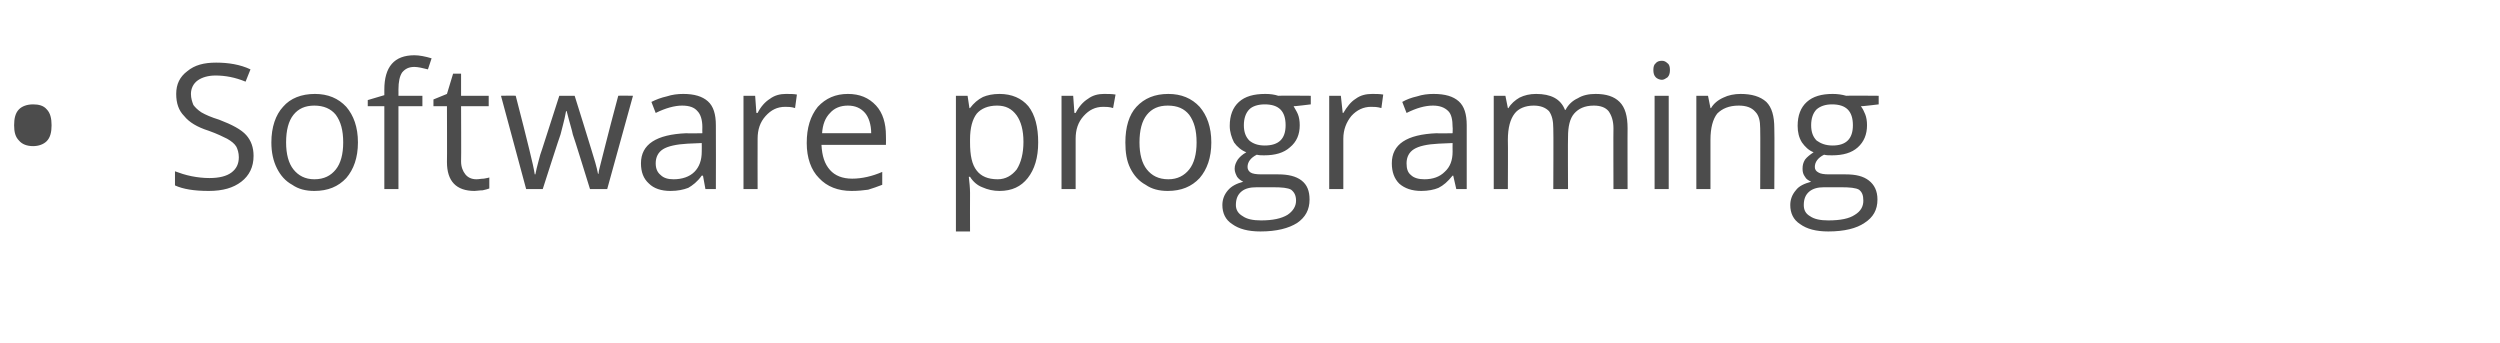 <?xml version="1.0" standalone="no"?><!DOCTYPE svg PUBLIC "-//W3C//DTD SVG 1.1//EN" "http://www.w3.org/Graphics/SVG/1.1/DTD/svg11.dtd"><svg xmlns="http://www.w3.org/2000/svg" version="1.1" width="407.2px" height="55.8px" viewBox="0 -9 407.2 55.8" style="top:-9px">  <desc>Software programing</desc>  <defs/>  <g id="Polygon72719">    <path d="M 2.3 11.4 C 2.3 10.3 2.5 9.4 3.1 8.8 C 3.6 8.3 4.4 8 5.4 8 C 6.3 8 7.1 8.2 7.6 8.8 C 8.2 9.4 8.4 10.3 8.4 11.4 C 8.4 12.5 8.2 13.4 7.6 14 C 7.1 14.5 6.3 14.8 5.4 14.8 C 4.4 14.8 3.6 14.5 3.1 13.9 C 2.5 13.3 2.3 12.5 2.3 11.4 Z M 41.3 16.4 C 41.3 18.2 40.6 19.6 39.3 20.6 C 38 21.6 36.3 22.1 34 22.1 C 31.6 22.1 29.8 21.8 28.5 21.2 C 28.5 21.2 28.5 18.9 28.5 18.9 C 29.3 19.2 30.2 19.5 31.2 19.7 C 32.2 19.9 33.2 20 34.1 20 C 35.7 20 36.9 19.7 37.7 19.1 C 38.5 18.5 38.9 17.7 38.9 16.6 C 38.9 15.9 38.7 15.3 38.5 14.9 C 38.2 14.4 37.7 14 37 13.6 C 36.4 13.3 35.4 12.8 34 12.3 C 32.1 11.7 30.8 10.9 30 9.9 C 29.1 9 28.7 7.8 28.7 6.3 C 28.7 4.7 29.3 3.5 30.5 2.6 C 31.7 1.6 33.2 1.2 35.2 1.2 C 37.2 1.2 39.1 1.5 40.8 2.3 C 40.8 2.3 40 4.3 40 4.3 C 38.3 3.6 36.7 3.3 35.1 3.3 C 33.9 3.3 32.9 3.6 32.2 4.1 C 31.5 4.6 31.1 5.4 31.1 6.3 C 31.1 7 31.3 7.6 31.5 8.1 C 31.8 8.5 32.2 8.9 32.8 9.3 C 33.5 9.7 34.4 10.1 35.7 10.5 C 37.8 11.3 39.3 12.1 40.1 13 C 40.9 13.9 41.3 15 41.3 16.4 Z M 58.3 14.2 C 58.3 16.7 57.6 18.6 56.4 20 C 55.1 21.4 53.4 22.1 51.2 22.1 C 49.8 22.1 48.6 21.8 47.6 21.1 C 46.5 20.5 45.7 19.6 45.1 18.4 C 44.5 17.2 44.2 15.8 44.2 14.2 C 44.2 11.7 44.9 9.7 46.1 8.4 C 47.3 7 49.1 6.3 51.3 6.3 C 53.4 6.3 55.1 7 56.4 8.4 C 57.6 9.8 58.3 11.7 58.3 14.2 Z M 46.6 14.2 C 46.6 16.1 47 17.6 47.8 18.6 C 48.6 19.6 49.7 20.2 51.2 20.2 C 52.8 20.2 53.9 19.6 54.7 18.6 C 55.5 17.6 55.9 16.1 55.9 14.2 C 55.9 12.2 55.5 10.8 54.7 9.7 C 53.9 8.7 52.7 8.2 51.2 8.2 C 49.7 8.2 48.6 8.7 47.8 9.7 C 47 10.7 46.6 12.2 46.6 14.2 Z M 68.8 8.3 L 64.9 8.3 L 64.9 21.8 L 62.6 21.8 L 62.6 8.3 L 59.9 8.3 L 59.9 7.3 L 62.6 6.5 C 62.6 6.5 62.6 5.62 62.6 5.6 C 62.6 1.9 64.2 0 67.5 0 C 68.3 0 69.3 0.2 70.3 0.5 C 70.3 0.5 69.7 2.3 69.7 2.3 C 68.9 2.1 68.1 1.9 67.5 1.9 C 66.6 1.9 66 2.2 65.5 2.8 C 65.1 3.4 64.9 4.3 64.9 5.6 C 64.91 5.57 64.9 6.6 64.9 6.6 L 68.8 6.6 L 68.8 8.3 Z M 77.6 20.2 C 78 20.2 78.4 20.1 78.8 20.1 C 79.2 20 79.5 20 79.7 19.9 C 79.7 19.9 79.7 21.7 79.7 21.7 C 79.4 21.8 79.1 21.9 78.6 22 C 78.1 22 77.6 22.1 77.3 22.1 C 74.3 22.1 72.8 20.5 72.8 17.4 C 72.83 17.42 72.8 8.3 72.8 8.3 L 70.6 8.3 L 70.6 7.2 L 72.8 6.3 L 73.8 3 L 75.1 3 L 75.1 6.6 L 79.6 6.6 L 79.6 8.3 L 75.1 8.3 C 75.1 8.3 75.14 17.33 75.1 17.3 C 75.1 18.2 75.4 18.9 75.8 19.4 C 76.2 19.9 76.8 20.2 77.6 20.2 Z M 96.1 21.8 C 96.1 21.8 93.34 12.86 93.3 12.9 C 93.2 12.3 92.8 11.1 92.3 9.1 C 92.3 9.1 92.2 9.1 92.2 9.1 C 91.9 10.8 91.5 12 91.3 12.9 C 91.26 12.89 88.4 21.8 88.4 21.8 L 85.7 21.8 L 81.6 6.6 C 81.6 6.6 83.97 6.55 84 6.6 C 85 10.4 85.7 13.3 86.2 15.3 C 86.7 17.3 87 18.7 87.1 19.4 C 87.1 19.4 87.2 19.4 87.2 19.4 C 87.3 18.8 87.5 18.1 87.7 17.3 C 87.9 16.5 88.1 15.8 88.3 15.3 C 88.3 15.31 91.1 6.6 91.1 6.6 L 93.6 6.6 C 93.6 6.6 96.33 15.31 96.3 15.3 C 96.8 16.9 97.2 18.2 97.4 19.3 C 97.4 19.3 97.5 19.3 97.5 19.3 C 97.5 19 97.6 18.5 97.8 17.8 C 98 17.1 98.9 13.3 100.7 6.6 C 100.7 6.55 103.1 6.6 103.1 6.6 L 98.9 21.8 L 96.1 21.8 Z M 114.9 21.8 L 114.5 19.6 C 114.5 19.6 114.34 19.64 114.3 19.6 C 113.6 20.6 112.8 21.2 112.1 21.6 C 111.3 21.9 110.4 22.1 109.2 22.1 C 107.7 22.1 106.5 21.7 105.7 20.9 C 104.8 20.1 104.4 19 104.4 17.6 C 104.4 14.5 106.9 12.9 111.8 12.7 C 111.78 12.75 114.4 12.7 114.4 12.7 C 114.4 12.7 114.37 11.72 114.4 11.7 C 114.4 10.5 114.1 9.6 113.6 9.1 C 113.1 8.5 112.3 8.2 111.1 8.2 C 109.9 8.2 108.4 8.6 106.8 9.4 C 106.8 9.4 106.1 7.6 106.1 7.6 C 106.9 7.2 107.7 6.9 108.6 6.7 C 109.5 6.4 110.4 6.3 111.3 6.3 C 113.1 6.3 114.4 6.7 115.3 7.5 C 116.2 8.3 116.6 9.6 116.6 11.4 C 116.63 11.4 116.6 21.8 116.6 21.8 L 114.9 21.8 Z M 109.7 20.2 C 111.1 20.2 112.3 19.8 113.1 19 C 113.9 18.2 114.3 17.1 114.3 15.7 C 114.32 15.68 114.3 14.3 114.3 14.3 C 114.3 14.3 112.01 14.4 112 14.4 C 110.2 14.5 108.8 14.8 108 15.3 C 107.2 15.8 106.8 16.6 106.8 17.6 C 106.8 18.5 107.1 19.1 107.6 19.5 C 108.1 20 108.8 20.2 109.7 20.2 Z M 128 6.3 C 128.7 6.3 129.3 6.3 129.8 6.4 C 129.8 6.4 129.5 8.6 129.5 8.6 C 128.9 8.4 128.3 8.4 127.9 8.4 C 126.6 8.4 125.6 8.9 124.7 9.9 C 123.8 10.9 123.4 12.1 123.4 13.6 C 123.38 13.62 123.4 21.8 123.4 21.8 L 121.1 21.8 L 121.1 6.6 L 123 6.6 L 123.2 9.4 C 123.2 9.4 123.35 9.38 123.4 9.4 C 123.9 8.4 124.6 7.6 125.4 7.1 C 126.2 6.5 127.1 6.3 128 6.3 Z M 138.7 22.1 C 136.5 22.1 134.7 21.4 133.4 20 C 132.1 18.7 131.4 16.7 131.4 14.3 C 131.4 11.8 132 9.9 133.2 8.4 C 134.5 7 136.1 6.3 138.1 6.3 C 140 6.3 141.5 6.9 142.7 8.2 C 143.8 9.4 144.3 11.1 144.3 13.1 C 144.33 13.14 144.3 14.6 144.3 14.6 C 144.3 14.6 133.83 14.6 133.8 14.6 C 133.9 16.4 134.3 17.7 135.2 18.7 C 136 19.6 137.2 20.1 138.8 20.1 C 140.4 20.1 142.1 19.7 143.7 19 C 143.7 19 143.7 21.1 143.7 21.1 C 142.9 21.4 142.1 21.7 141.4 21.9 C 140.6 22 139.8 22.1 138.7 22.1 Z M 138.1 8.2 C 136.9 8.2 135.9 8.6 135.2 9.4 C 134.4 10.2 134 11.3 133.9 12.7 C 133.9 12.7 141.9 12.7 141.9 12.7 C 141.9 11.3 141.5 10.1 140.9 9.4 C 140.2 8.6 139.3 8.2 138.1 8.2 Z M 162.8 22.1 C 161.8 22.1 160.9 21.9 160 21.5 C 159.2 21.2 158.5 20.6 158 19.8 C 158 19.8 157.8 19.8 157.8 19.8 C 157.9 20.7 158 21.6 158 22.4 C 157.98 22.38 158 28.7 158 28.7 L 155.7 28.7 L 155.7 6.6 L 157.6 6.6 L 157.9 8.6 C 157.9 8.6 157.98 8.64 158 8.6 C 158.6 7.8 159.3 7.2 160.1 6.8 C 160.8 6.5 161.7 6.3 162.8 6.3 C 164.8 6.3 166.4 7 167.5 8.3 C 168.6 9.7 169.1 11.7 169.1 14.2 C 169.1 16.7 168.5 18.6 167.4 20 C 166.3 21.4 164.8 22.1 162.8 22.1 Z M 162.4 8.2 C 160.9 8.2 159.8 8.7 159.1 9.5 C 158.4 10.4 158 11.8 158 13.7 C 158 13.7 158 14.2 158 14.2 C 158 16.3 158.3 17.8 159.1 18.8 C 159.8 19.7 160.9 20.2 162.5 20.2 C 163.8 20.2 164.8 19.6 165.6 18.6 C 166.3 17.5 166.7 16 166.7 14.1 C 166.7 12.2 166.3 10.8 165.6 9.8 C 164.8 8.7 163.8 8.2 162.4 8.2 Z M 179.8 6.3 C 180.5 6.3 181.1 6.3 181.7 6.4 C 181.7 6.4 181.3 8.6 181.3 8.6 C 180.7 8.4 180.1 8.4 179.7 8.4 C 178.4 8.4 177.4 8.9 176.5 9.9 C 175.6 10.9 175.2 12.1 175.2 13.6 C 175.19 13.62 175.2 21.8 175.2 21.8 L 172.9 21.8 L 172.9 6.6 L 174.8 6.6 L 175 9.4 C 175 9.4 175.16 9.38 175.2 9.4 C 175.7 8.4 176.4 7.6 177.2 7.1 C 178 6.5 178.9 6.3 179.8 6.3 Z M 197.3 14.2 C 197.3 16.7 196.6 18.6 195.4 20 C 194.1 21.4 192.4 22.1 190.2 22.1 C 188.8 22.1 187.6 21.8 186.6 21.1 C 185.5 20.5 184.7 19.6 184.1 18.4 C 183.5 17.2 183.3 15.8 183.3 14.2 C 183.3 11.7 183.9 9.7 185.1 8.4 C 186.4 7 188.1 6.3 190.3 6.3 C 192.4 6.3 194.1 7 195.4 8.4 C 196.6 9.8 197.3 11.7 197.3 14.2 Z M 185.6 14.2 C 185.6 16.1 186 17.6 186.8 18.6 C 187.6 19.6 188.7 20.2 190.3 20.2 C 191.8 20.2 192.9 19.6 193.7 18.6 C 194.5 17.6 194.9 16.1 194.9 14.2 C 194.9 12.2 194.5 10.8 193.7 9.7 C 192.9 8.7 191.8 8.2 190.2 8.2 C 188.7 8.2 187.6 8.7 186.8 9.7 C 186 10.7 185.6 12.2 185.6 14.2 Z M 213.5 6.6 L 213.5 8 C 213.5 8 210.67 8.35 210.7 8.3 C 210.9 8.7 211.2 9.1 211.4 9.6 C 211.6 10.1 211.7 10.7 211.7 11.4 C 211.7 12.9 211.2 14.1 210.1 15 C 209.1 15.9 207.7 16.3 205.9 16.3 C 205.5 16.3 205.1 16.3 204.7 16.2 C 203.7 16.7 203.2 17.4 203.2 18.2 C 203.2 18.6 203.4 18.9 203.7 19.1 C 204 19.3 204.6 19.4 205.5 19.4 C 205.5 19.4 208.2 19.4 208.2 19.4 C 209.8 19.4 211.1 19.7 212 20.4 C 212.9 21.1 213.3 22.1 213.3 23.5 C 213.3 25.2 212.6 26.4 211.3 27.3 C 209.9 28.2 207.9 28.7 205.3 28.7 C 203.3 28.7 201.8 28.3 200.7 27.5 C 199.6 26.8 199.1 25.7 199.1 24.4 C 199.1 23.5 199.4 22.7 200 22 C 200.6 21.3 201.4 20.9 202.5 20.6 C 202.1 20.4 201.8 20.2 201.5 19.8 C 201.3 19.4 201.1 19 201.1 18.5 C 201.1 17.9 201.3 17.5 201.6 17 C 201.9 16.6 202.3 16.2 203 15.8 C 202.2 15.5 201.5 14.9 201 14.2 C 200.6 13.4 200.3 12.5 200.3 11.5 C 200.3 9.8 200.8 8.5 201.8 7.6 C 202.8 6.7 204.2 6.3 206.1 6.3 C 206.9 6.3 207.6 6.4 208.2 6.6 C 208.22 6.55 213.5 6.6 213.5 6.6 Z M 201.3 24.4 C 201.3 25.2 201.7 25.8 202.4 26.2 C 203.1 26.7 204.1 26.9 205.4 26.9 C 207.3 26.9 208.7 26.6 209.7 26 C 210.6 25.4 211.1 24.6 211.1 23.7 C 211.1 22.8 210.8 22.3 210.3 21.9 C 209.8 21.6 208.8 21.5 207.4 21.5 C 207.4 21.5 204.7 21.5 204.7 21.5 C 203.6 21.5 202.8 21.7 202.2 22.2 C 201.6 22.7 201.3 23.4 201.3 24.4 Z M 202.6 11.4 C 202.6 12.5 202.9 13.3 203.5 13.9 C 204.1 14.4 204.9 14.7 206 14.7 C 208.3 14.7 209.4 13.6 209.4 11.4 C 209.4 9.1 208.3 8 206 8 C 204.9 8 204 8.3 203.5 8.8 C 202.9 9.4 202.6 10.3 202.6 11.4 Z M 223.5 6.3 C 224.1 6.3 224.7 6.3 225.3 6.4 C 225.3 6.4 225 8.6 225 8.6 C 224.3 8.4 223.8 8.4 223.3 8.4 C 222.1 8.4 221 8.9 220.1 9.9 C 219.3 10.9 218.8 12.1 218.8 13.6 C 218.81 13.62 218.8 21.8 218.8 21.8 L 216.5 21.8 L 216.5 6.6 L 218.4 6.6 L 218.7 9.4 C 218.7 9.4 218.78 9.38 218.8 9.4 C 219.4 8.4 220 7.6 220.8 7.1 C 221.6 6.5 222.5 6.3 223.5 6.3 Z M 237.2 21.8 L 236.7 19.6 C 236.7 19.6 236.61 19.64 236.6 19.6 C 235.8 20.6 235.1 21.2 234.3 21.6 C 233.6 21.9 232.6 22.1 231.5 22.1 C 230 22.1 228.8 21.7 227.9 20.9 C 227.1 20.1 226.7 19 226.7 17.6 C 226.7 14.5 229.1 12.9 234 12.7 C 234.05 12.75 236.6 12.7 236.6 12.7 C 236.6 12.7 236.64 11.72 236.6 11.7 C 236.6 10.5 236.4 9.6 235.9 9.1 C 235.3 8.5 234.5 8.2 233.4 8.2 C 232.1 8.2 230.7 8.6 229.1 9.4 C 229.1 9.4 228.4 7.6 228.4 7.6 C 229.1 7.2 229.9 6.9 230.8 6.7 C 231.7 6.4 232.6 6.3 233.5 6.3 C 235.4 6.3 236.7 6.7 237.6 7.5 C 238.5 8.3 238.9 9.6 238.9 11.4 C 238.89 11.4 238.9 21.8 238.9 21.8 L 237.2 21.8 Z M 232 20.2 C 233.4 20.2 234.5 19.8 235.3 19 C 236.2 18.2 236.6 17.1 236.6 15.7 C 236.58 15.68 236.6 14.3 236.6 14.3 C 236.6 14.3 234.27 14.4 234.3 14.4 C 232.4 14.5 231.1 14.8 230.3 15.3 C 229.5 15.8 229.1 16.6 229.1 17.6 C 229.1 18.5 229.3 19.1 229.8 19.5 C 230.3 20 231.1 20.2 232 20.2 Z M 262.8 21.8 C 262.8 21.8 262.77 11.88 262.8 11.9 C 262.8 10.7 262.5 9.8 262 9.1 C 261.5 8.5 260.7 8.2 259.6 8.2 C 258.1 8.2 257.1 8.7 256.4 9.5 C 255.7 10.3 255.4 11.6 255.4 13.3 C 255.36 13.29 255.4 21.8 255.4 21.8 L 253 21.8 C 253 21.8 253.05 11.88 253 11.9 C 253 10.7 252.8 9.8 252.3 9.1 C 251.7 8.5 250.9 8.2 249.8 8.2 C 248.4 8.2 247.3 8.7 246.7 9.5 C 246 10.4 245.6 11.8 245.6 13.8 C 245.64 13.8 245.6 21.8 245.6 21.8 L 243.3 21.8 L 243.3 6.6 L 245.2 6.6 L 245.6 8.6 C 245.6 8.6 245.7 8.64 245.7 8.6 C 246.1 7.9 246.8 7.3 247.5 6.9 C 248.3 6.5 249.2 6.3 250.2 6.3 C 252.6 6.3 254.2 7.1 254.9 8.9 C 254.9 8.9 255 8.9 255 8.9 C 255.4 8.1 256.1 7.4 257 7 C 257.8 6.5 258.8 6.3 259.9 6.3 C 261.6 6.3 262.9 6.7 263.8 7.6 C 264.7 8.5 265.1 9.9 265.1 11.9 C 265.08 11.86 265.1 21.8 265.1 21.8 L 262.8 21.8 Z M 271.8 21.8 L 269.5 21.8 L 269.5 6.6 L 271.8 6.6 L 271.8 21.8 Z M 269.3 2.4 C 269.3 1.9 269.4 1.5 269.7 1.3 C 269.9 1 270.3 0.9 270.7 0.9 C 271 0.9 271.3 1 271.6 1.3 C 271.9 1.5 272 1.9 272 2.4 C 272 2.9 271.9 3.3 271.6 3.6 C 271.3 3.8 271 4 270.7 4 C 270.3 4 269.9 3.8 269.7 3.6 C 269.4 3.3 269.3 2.9 269.3 2.4 Z M 286.7 21.8 C 286.7 21.8 286.74 11.94 286.7 11.9 C 286.7 10.7 286.5 9.8 285.9 9.2 C 285.3 8.5 284.4 8.2 283.2 8.2 C 281.6 8.2 280.5 8.7 279.7 9.5 C 279 10.4 278.6 11.8 278.6 13.8 C 278.61 13.8 278.6 21.8 278.6 21.8 L 276.3 21.8 L 276.3 6.6 L 278.2 6.6 L 278.6 8.6 C 278.6 8.6 278.67 8.64 278.7 8.6 C 279.1 7.9 279.8 7.3 280.7 6.9 C 281.5 6.5 282.5 6.3 283.5 6.3 C 285.3 6.3 286.7 6.7 287.7 7.6 C 288.6 8.5 289 9.9 289 11.9 C 289.05 11.86 289 21.8 289 21.8 L 286.7 21.8 Z M 306 6.6 L 306 8 C 306 8 303.13 8.35 303.1 8.3 C 303.4 8.7 303.6 9.1 303.8 9.6 C 304 10.1 304.1 10.7 304.1 11.4 C 304.1 12.9 303.6 14.1 302.6 15 C 301.6 15.9 300.2 16.3 298.4 16.3 C 297.9 16.3 297.5 16.3 297.1 16.2 C 296.1 16.7 295.6 17.4 295.6 18.2 C 295.6 18.6 295.8 18.9 296.2 19.1 C 296.5 19.3 297.1 19.4 297.9 19.4 C 297.9 19.4 300.6 19.4 300.6 19.4 C 302.3 19.4 303.5 19.7 304.4 20.4 C 305.3 21.1 305.8 22.1 305.8 23.5 C 305.8 25.2 305.1 26.4 303.7 27.3 C 302.4 28.2 300.4 28.7 297.8 28.7 C 295.8 28.7 294.3 28.3 293.2 27.5 C 292.1 26.8 291.6 25.7 291.6 24.4 C 291.6 23.5 291.9 22.7 292.5 22 C 293 21.3 293.9 20.9 295 20.6 C 294.6 20.4 294.2 20.2 294 19.8 C 293.7 19.4 293.6 19 293.6 18.5 C 293.6 17.9 293.7 17.5 294 17 C 294.3 16.6 294.8 16.2 295.4 15.8 C 294.6 15.5 294 14.9 293.5 14.2 C 293 13.4 292.8 12.5 292.8 11.5 C 292.8 9.8 293.3 8.5 294.3 7.6 C 295.3 6.7 296.7 6.3 298.5 6.3 C 299.3 6.3 300 6.4 300.7 6.6 C 300.68 6.55 306 6.6 306 6.6 Z M 293.8 24.4 C 293.8 25.2 294.1 25.8 294.8 26.2 C 295.5 26.7 296.5 26.9 297.8 26.9 C 299.8 26.9 301.2 26.6 302.1 26 C 303.1 25.4 303.5 24.6 303.5 23.7 C 303.5 22.8 303.3 22.3 302.8 21.9 C 302.3 21.6 301.3 21.5 299.9 21.5 C 299.9 21.5 297.1 21.5 297.1 21.5 C 296.1 21.5 295.3 21.7 294.7 22.2 C 294.1 22.7 293.8 23.4 293.8 24.4 Z M 295 11.4 C 295 12.5 295.3 13.3 295.9 13.9 C 296.6 14.4 297.4 14.7 298.5 14.7 C 300.7 14.7 301.8 13.6 301.8 11.4 C 301.8 9.1 300.7 8 298.4 8 C 297.3 8 296.5 8.3 295.9 8.8 C 295.3 9.4 295 10.3 295 11.4 Z " stroke="none" fill="#4c4c4c"/>  </g></svg>